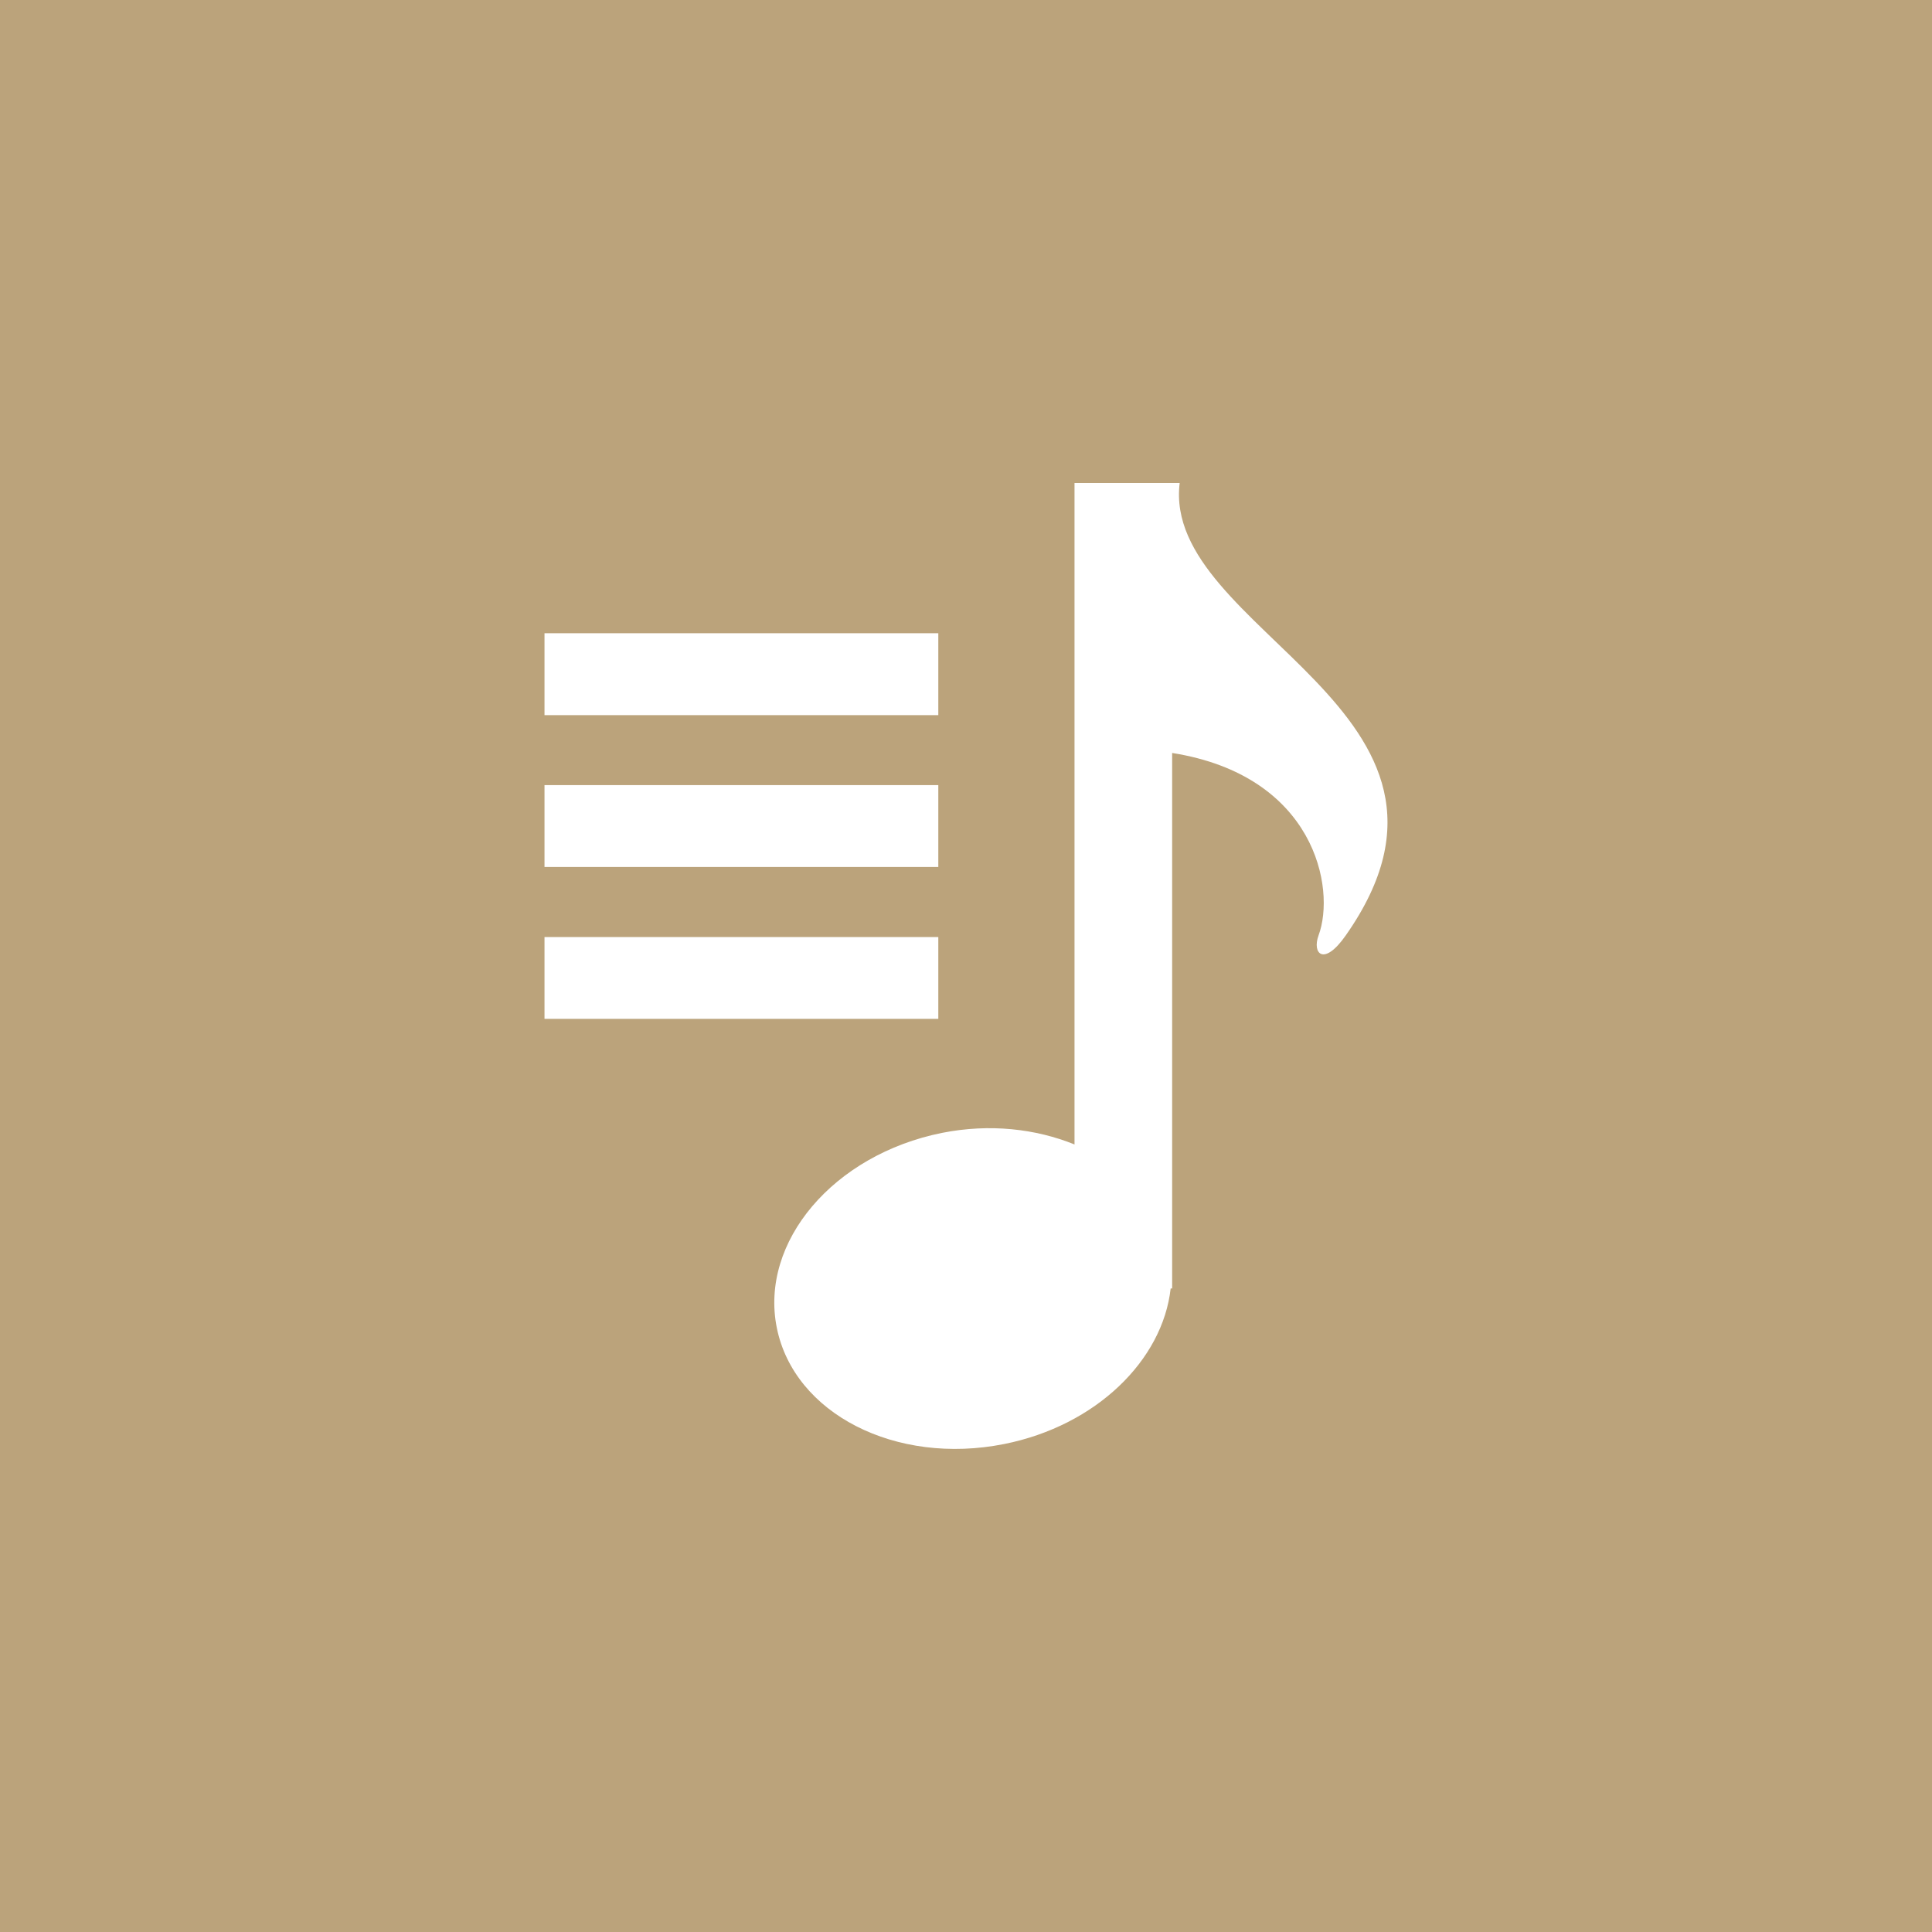 <?xml version="1.0" encoding="utf-8"?>
<!-- Generator: Adobe Illustrator 15.0.0, SVG Export Plug-In . SVG Version: 6.00 Build 0)  -->
<!DOCTYPE svg PUBLIC "-//W3C//DTD SVG 1.1//EN" "http://www.w3.org/Graphics/SVG/1.1/DTD/svg11.dtd">
<svg version="1.1" id="Layer_1" xmlns="http://www.w3.org/2000/svg" xmlns:xlink="http://www.w3.org/1999/xlink" x="0px" y="0px"
	 width="30px" height="30px" viewBox="0 0 30 30" enable-background="new 0 0 30 30" xml:space="preserve">
<rect x="0" y="0" width="30" height="30" fill="#333333" stroke="none"/>
<g>
	<rect x="1.5" y="1.5" fill="#BBA37B" width="27" height="27"/>
	<path fill="#BBA37B" d="M27,3v24H3V3H27 M30,0H0v30h30V0L30,0z"/>
</g>
<g>
	<path fill="#FFFFFF" d="M18.318,7.5h-0.117h-1.186h-0.33v10.271c-0.6-0.243-1.314-0.327-2.056-0.18
		c-1.686,0.338-2.835,1.692-2.567,3.026c0.267,1.334,1.848,2.143,3.534,1.805c1.425-0.285,2.458-1.301,2.582-2.415h0.023v-8.315
		c2.217,0.352,2.545,2.102,2.273,2.834c-0.102,0.279,0.08,0.489,0.422,0C23.35,11.032,18.033,9.806,18.318,7.5z"/>
	<g>
		<path fill="#FFFFFF" d="M14.57,14.55H8.455v1.271h6.115V14.55L14.57,14.55z"/>
	</g>
	<g>
		<path fill="#FFFFFF" d="M14.57,12.191H8.455v1.271h6.115V12.191L14.57,12.191z"/>
	</g>
	<g>
		<path fill="#FFFFFF" d="M14.57,9.833H8.455v1.272h6.115V9.833L14.57,9.833z"/>
	</g>
</g>
</svg>
